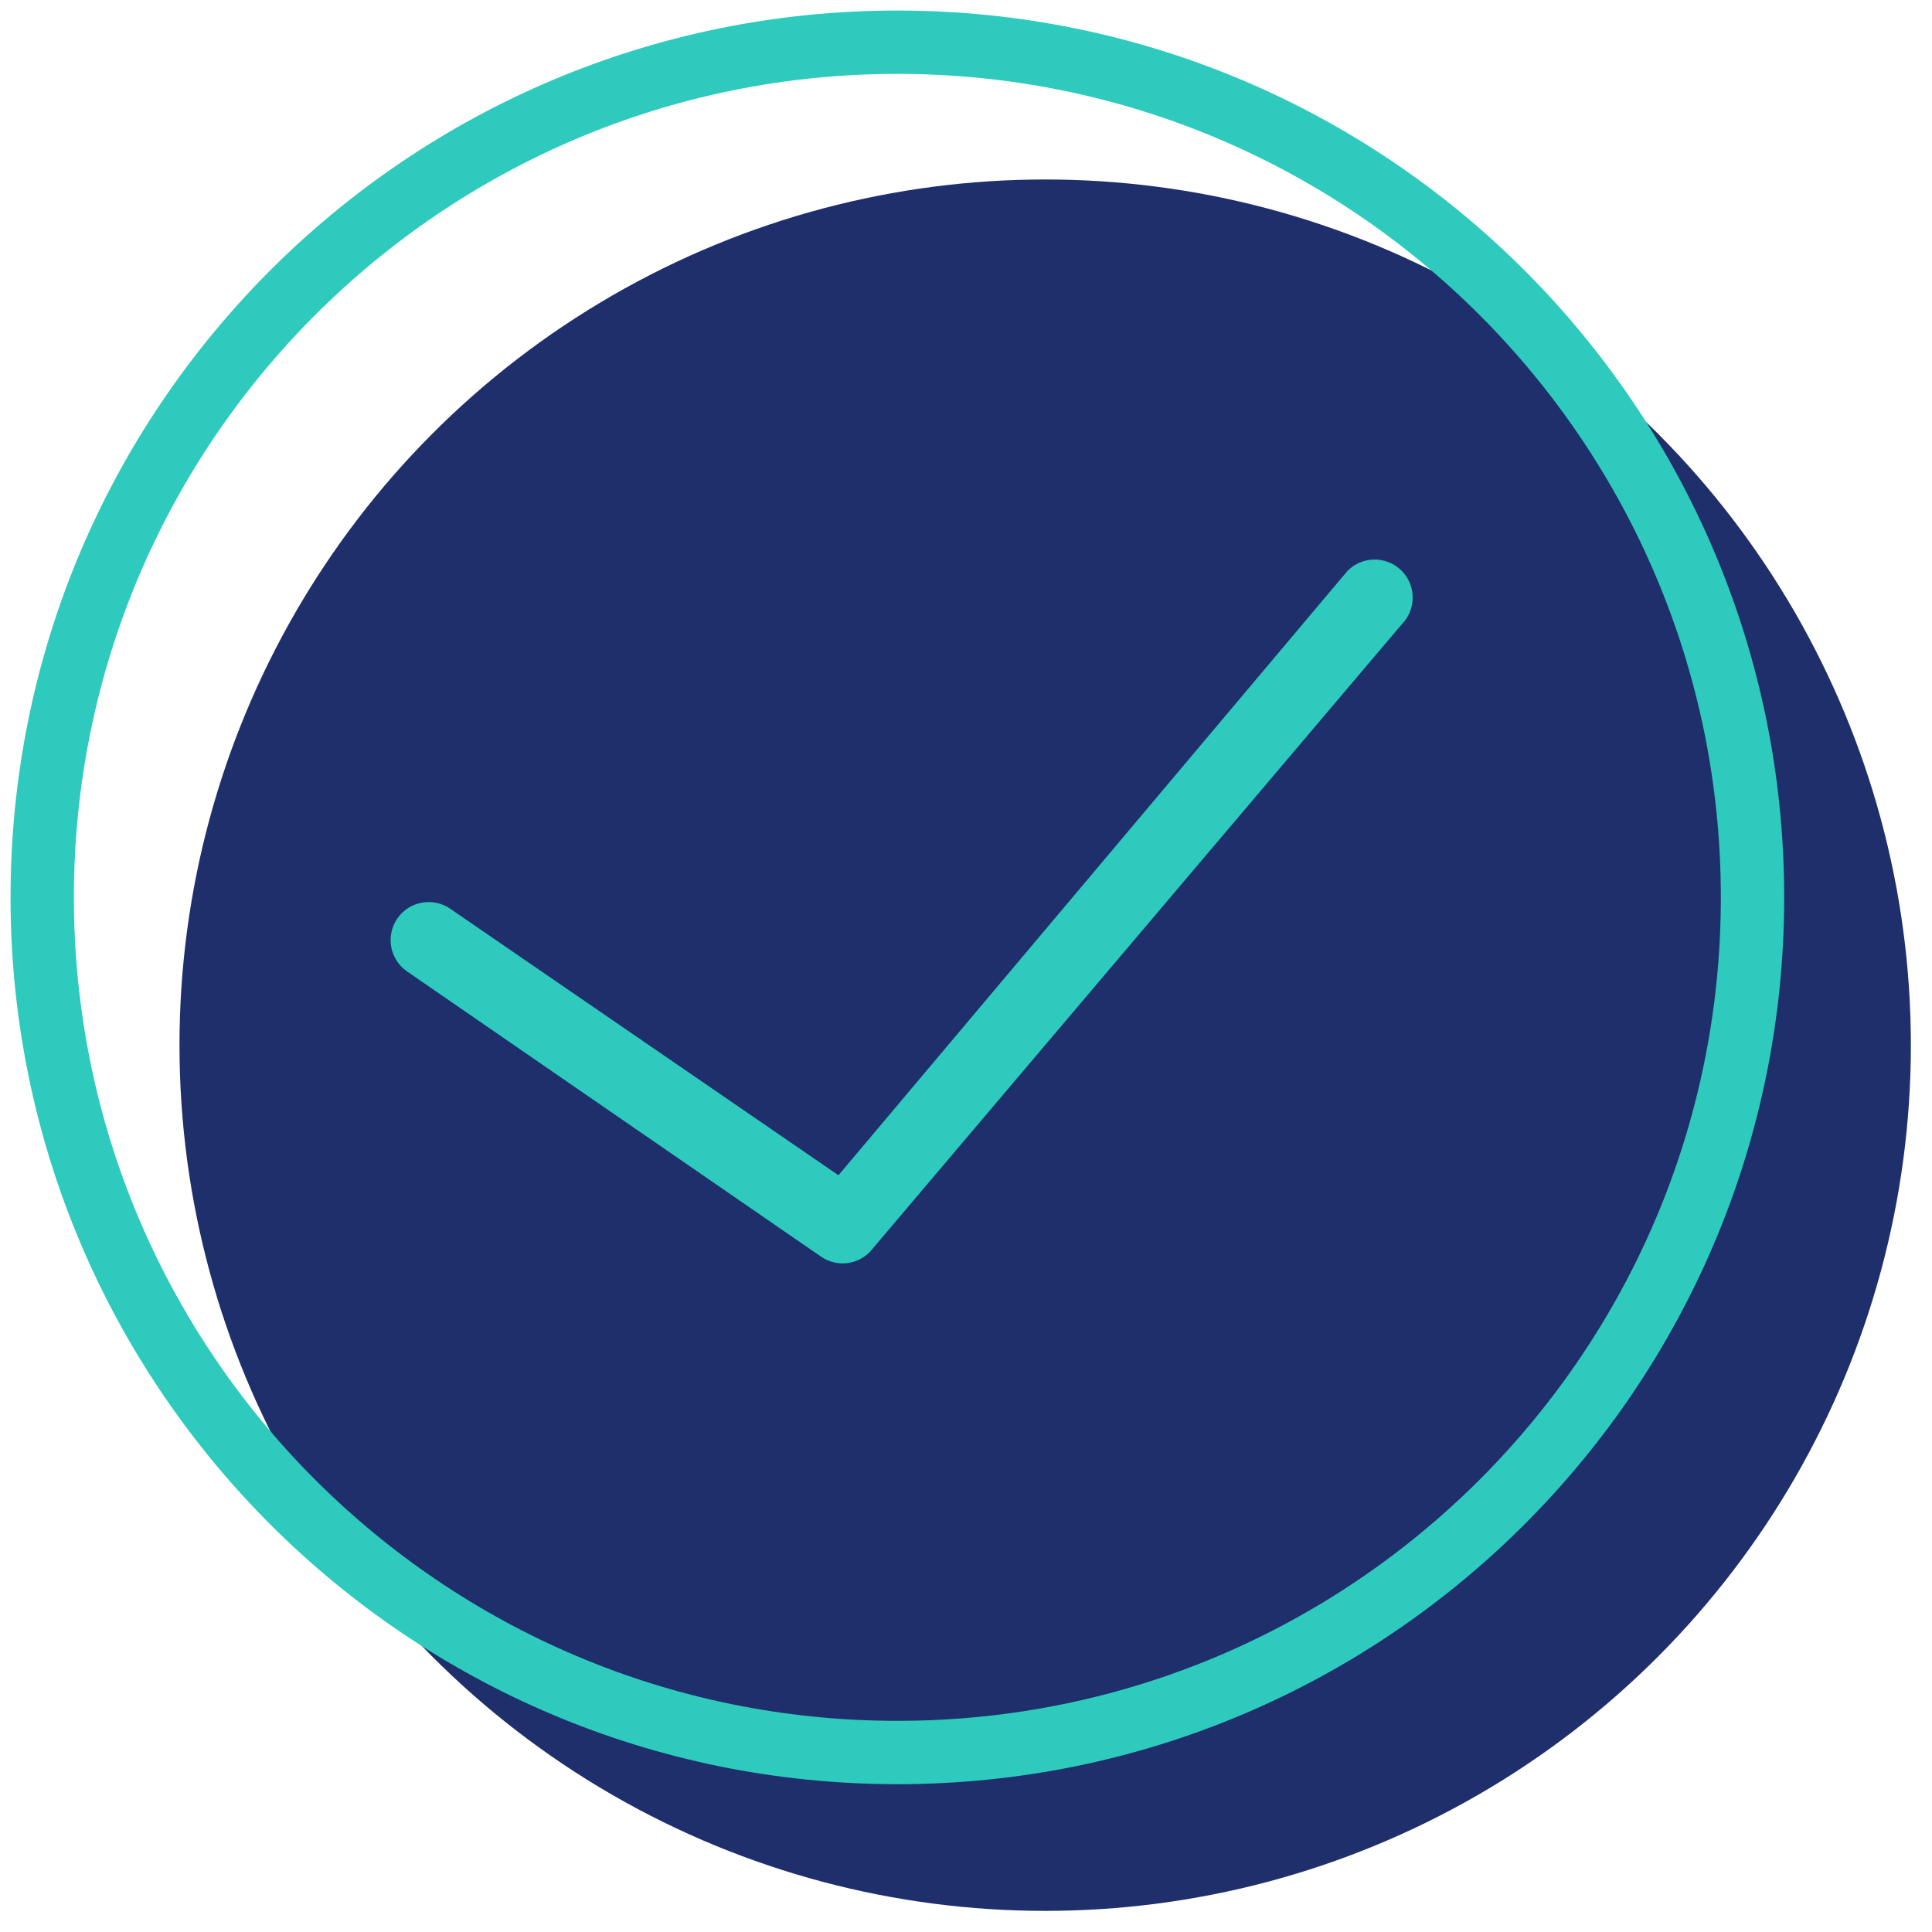 <?xml version="1.0" encoding="UTF-8"?>
<svg width="61px" height="61px" viewBox="0 0 61 61" version="1.1" xmlns="http://www.w3.org/2000/svg" xmlns:xlink="http://www.w3.org/1999/xlink">
    <title>Icon/48px/Settings</title>
    <g id="Scanguard" stroke="none" stroke-width="1" fill="none" fill-rule="evenodd">
        <g id="SG-Mobile:-QR-Download" transform="translate(-164, -335)">
            <g id="Icon/48px/Settings" transform="translate(164.333, 335.333)">
                <circle id="Oval" fill="#1E2F6B" cx="32.667" cy="32.667" r="27.333"></circle>
                <path d="M28,0 C43.464,0 56,12.536 56,28 C56,43.464 43.464,56 28,56 C12.536,56 0,43.464 0,28 C0,12.536 12.536,0 28,0 Z M28,2 C13.641,2 2,13.641 2,28 C2,42.359 13.641,54 28,54 C42.359,54 54,42.359 54,28 C54,13.641 42.359,2 28,2 Z M42.211,17.693 C42.676,17.22 43.438,17.213 43.911,17.677 C44.385,18.142 44.392,18.903 43.927,19.377 L27.131,39.196 C26.898,39.434 26.586,39.556 26.273,39.556 C26.027,39.556 25.78,39.481 25.568,39.328 L12.497,30.323 C11.959,29.933 11.839,29.182 12.228,28.644 C12.618,28.107 13.37,27.987 13.907,28.376 L26.14,36.774 Z" id="Combined-Shape" fill="#2ECABD"></path>
            </g>
        </g>
    </g>
</svg>